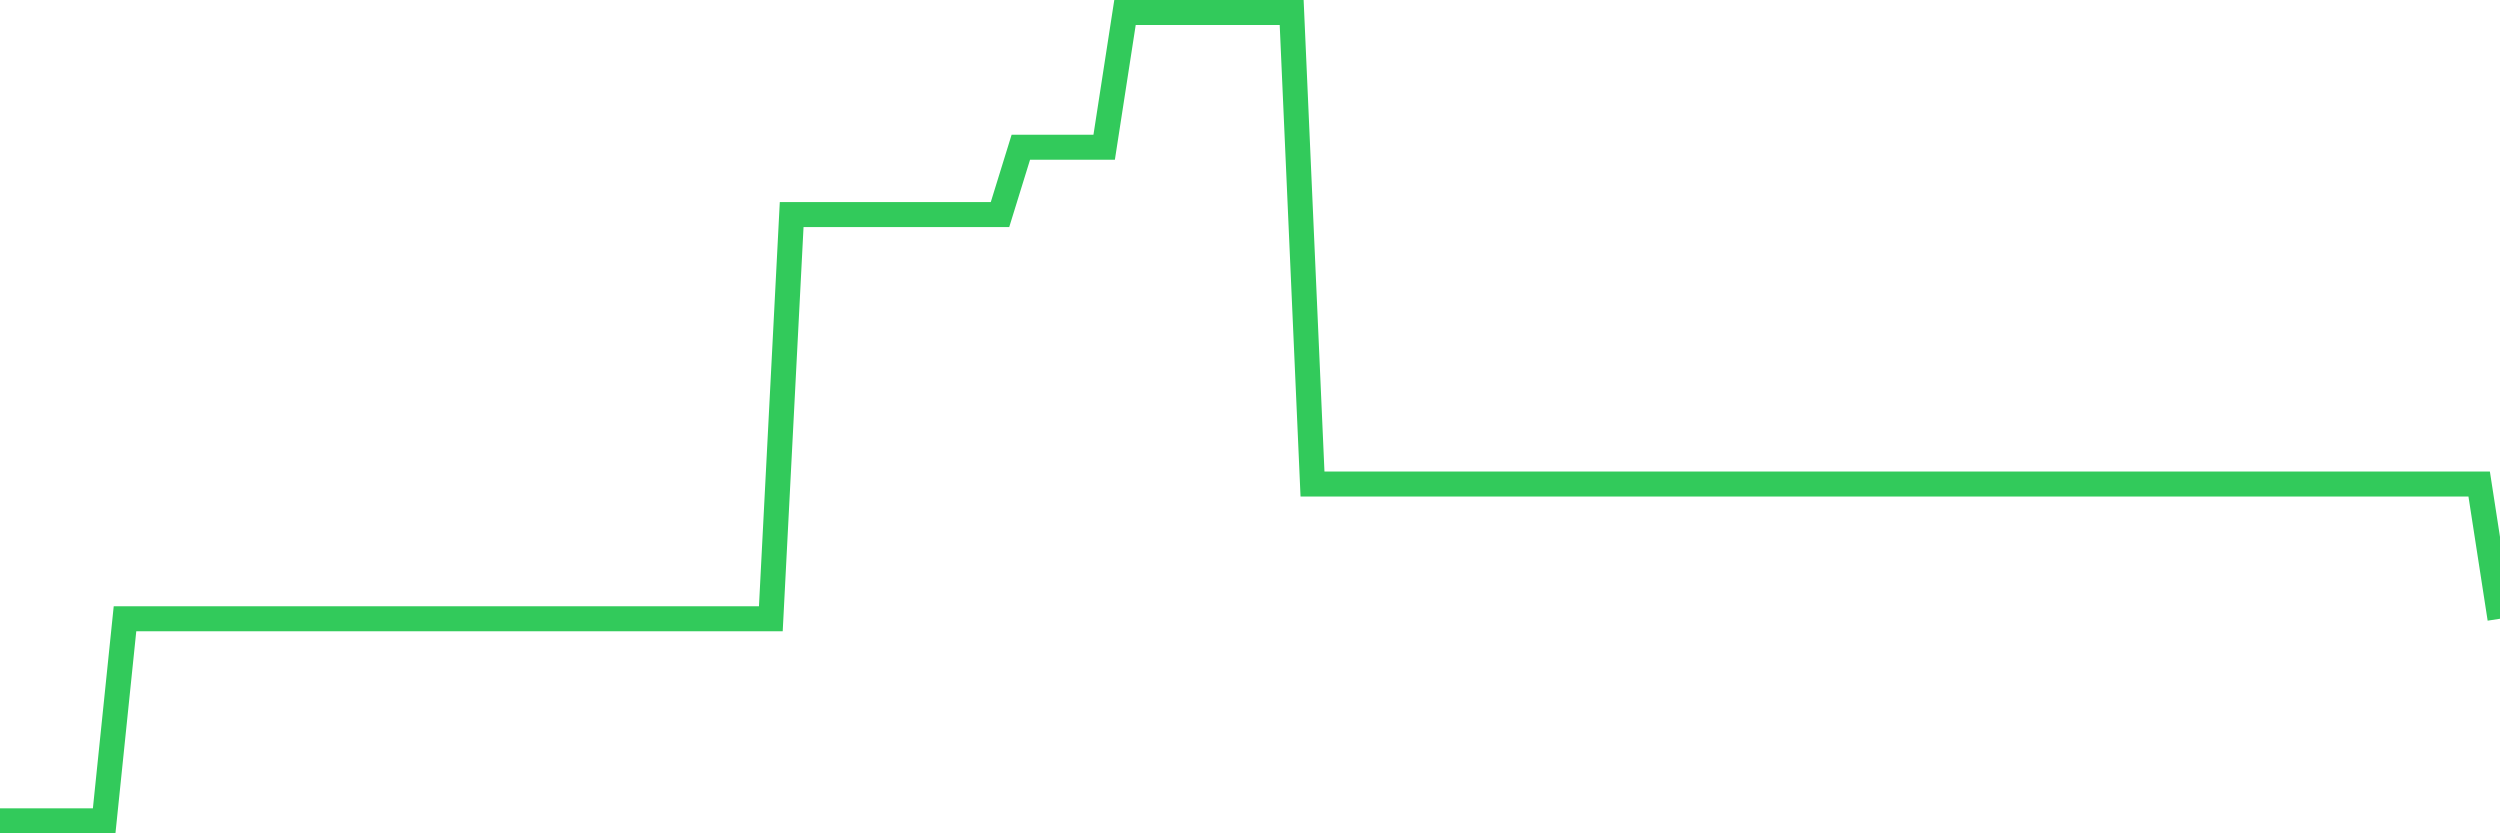 <svg
  xmlns="http://www.w3.org/2000/svg"
  xmlns:xlink="http://www.w3.org/1999/xlink"
  width="120"
  height="40"
  viewBox="0 0 120 40"
  preserveAspectRatio="none"
>
  <polyline
    points="0,39.4 1,39.4 2,39.4 3,39.4 4,39.4 5,39.4 6,29.7 7,29.7 8,29.7 9,29.7 10,29.7 11,29.7 12,29.7 13,29.7 14,29.7 15,29.7 16,29.7 17,29.7 18,29.7 19,29.7 20,29.7 21,29.7 22,29.7 23,29.7 24,29.7 25,29.7 26,29.7 27,29.7 28,29.7 29,29.7 30,29.7 31,29.7 32,29.7 33,29.7 34,29.7 35,29.7 36,29.7 37,29.7 38,10.3 39,10.3 40,10.3 41,10.3 42,10.3 43,10.3 44,10.3 45,10.3 46,10.3 47,10.3 48,10.3 49,7.067 50,7.067 51,7.067 52,7.067 53,7.067 54,0.6 55,0.6 56,0.6 57,0.6 58,0.6 59,0.6 60,0.6 61,0.6 62,0.6 63,23.233 64,23.233 65,23.233 66,23.233 67,23.233 68,23.233 69,23.233 70,23.233 71,23.233 72,23.233 73,23.233 74,23.233 75,23.233 76,23.233 77,23.233 78,23.233 79,23.233 80,23.233 81,23.233 82,23.233 83,23.233 84,23.233 85,23.233 86,23.233 87,23.233 88,23.233 89,23.233 90,23.233 91,23.233 92,23.233 93,23.233 94,23.233 95,23.233 96,23.233 97,23.233 98,23.233 99,23.233 100,23.233 101,23.233 102,23.233 103,23.233 104,23.233 105,23.233 106,23.233 107,23.233 108,23.233 109,23.233 110,23.233 111,23.233 112,23.233 113,23.233 114,23.233 115,23.233 116,23.233 117,23.233 118,23.233 119,23.233 120,29.7"
    fill="none"
    stroke="#32ca5b"
    stroke-width="1.2"
  >
  </polyline>
</svg>